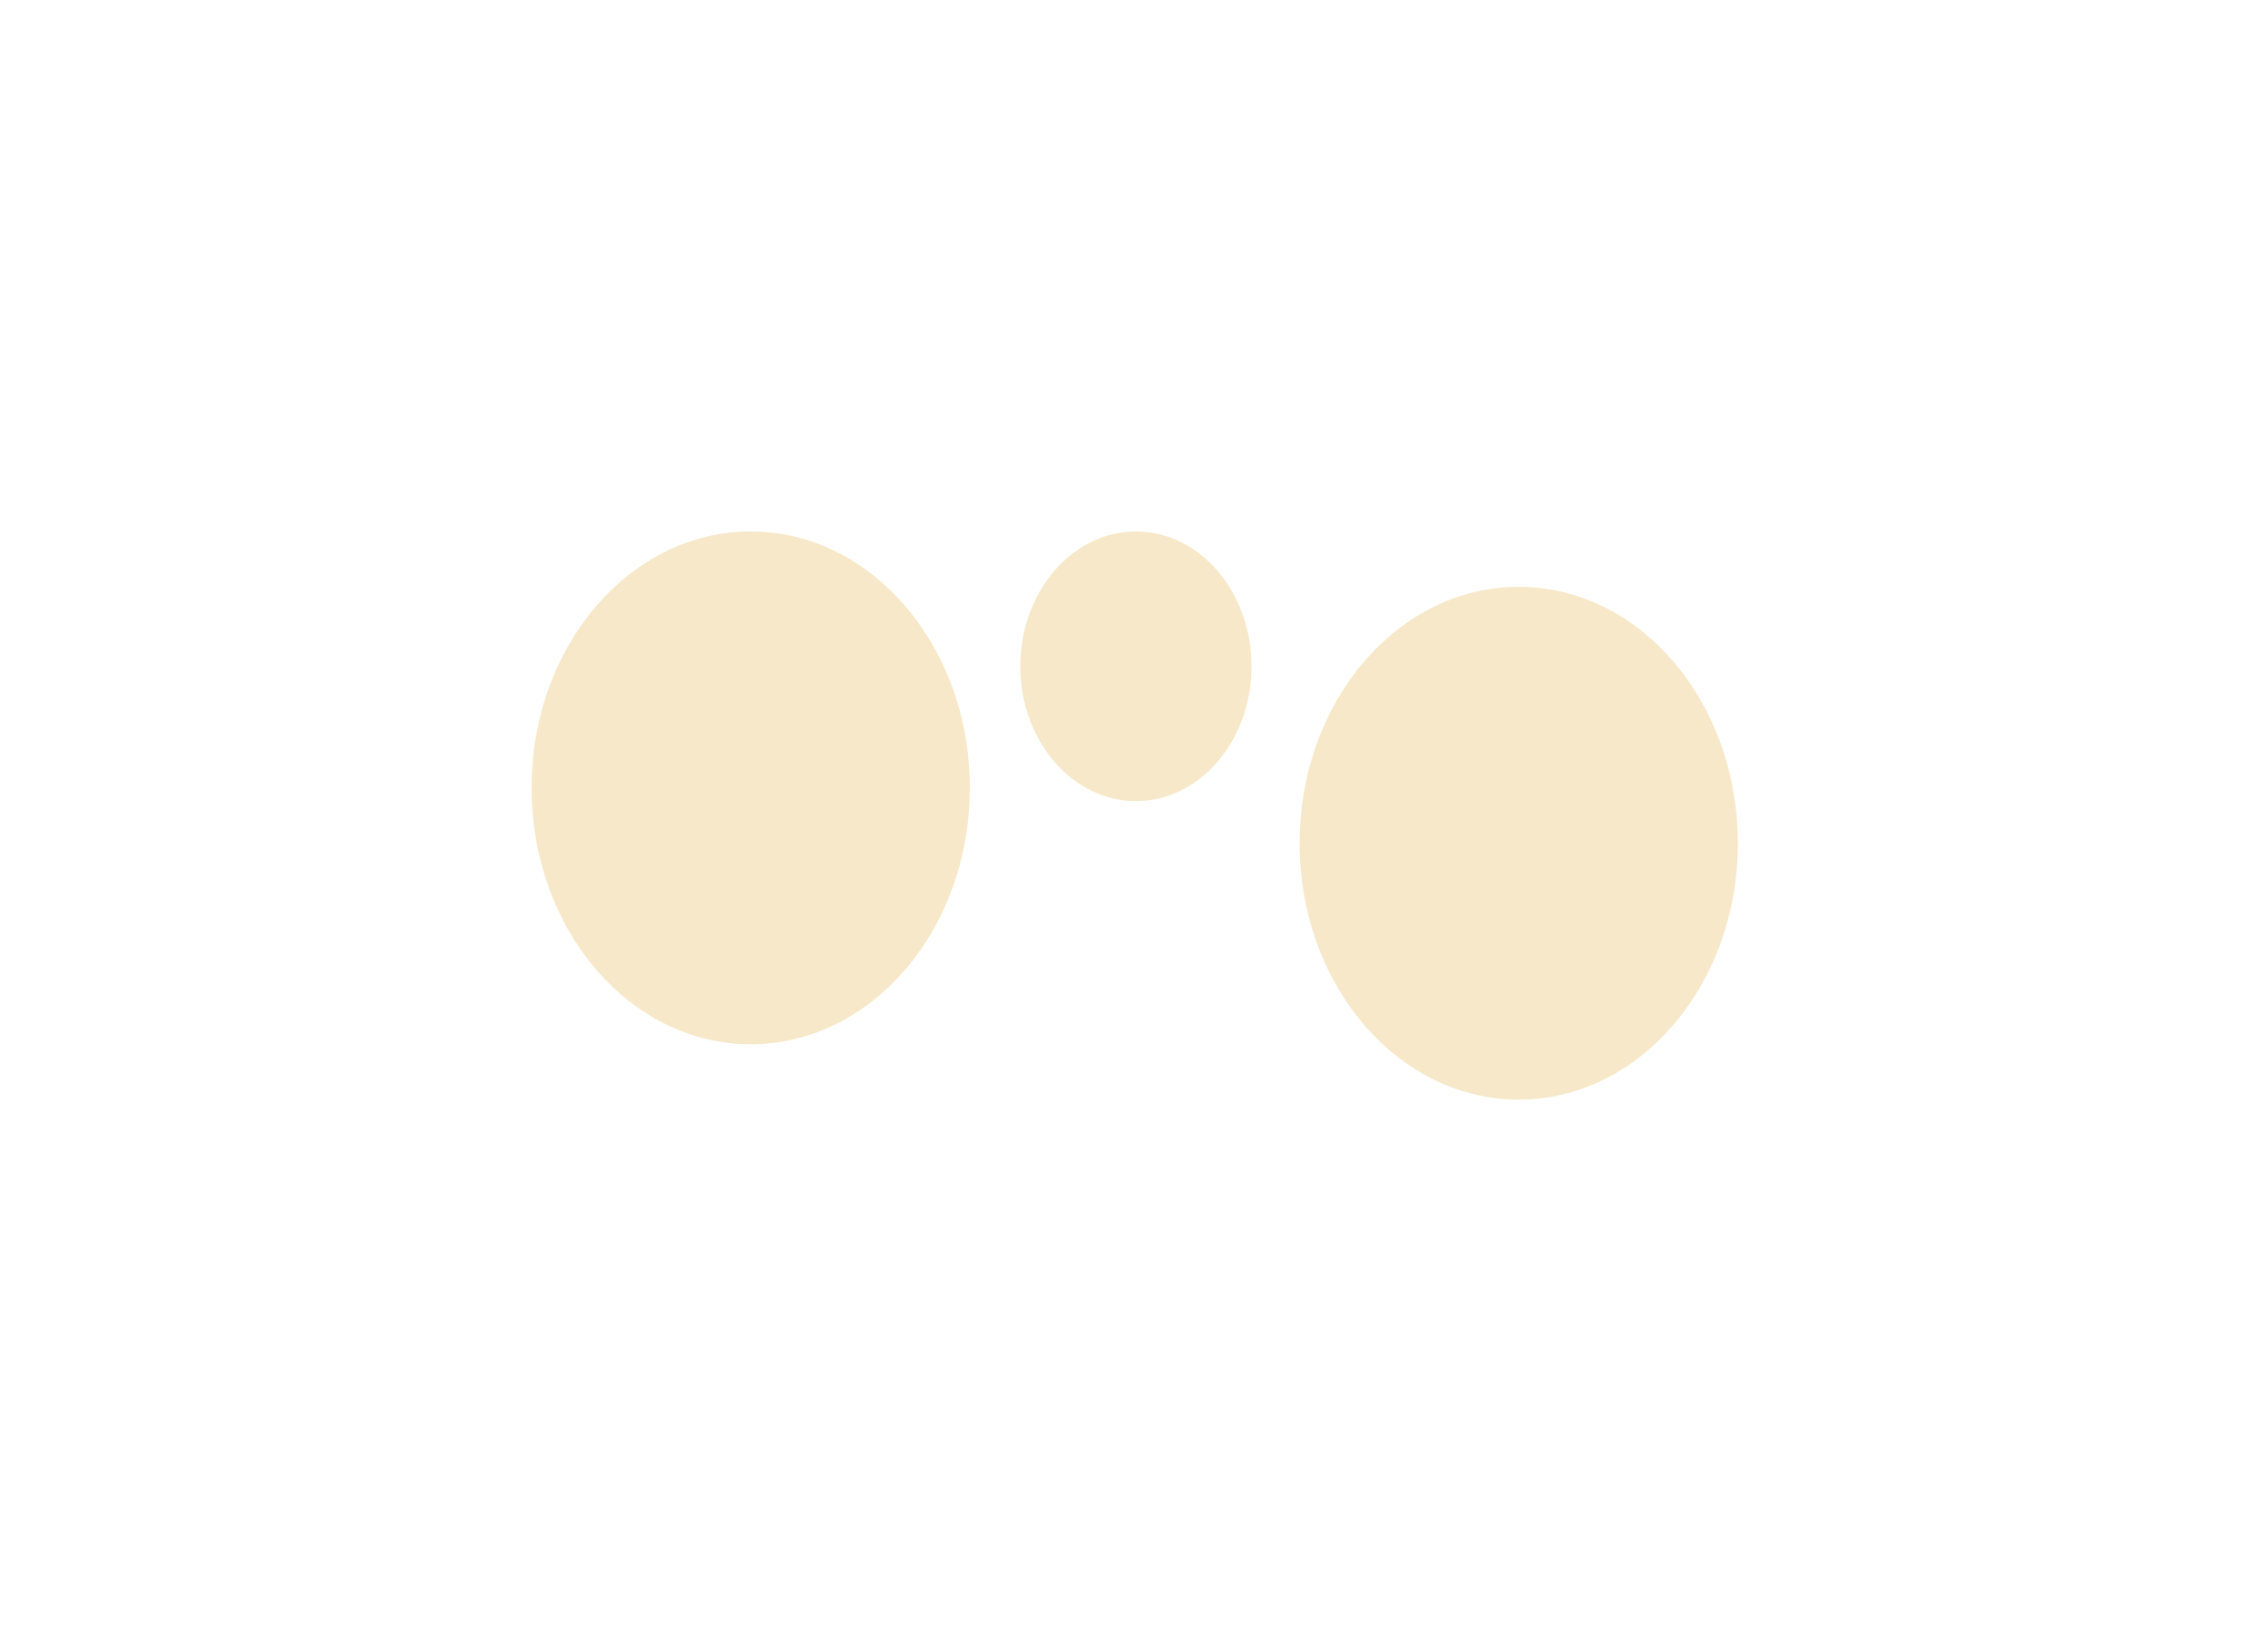 <?xml version="1.0" encoding="UTF-8"?> <svg xmlns="http://www.w3.org/2000/svg" width="785" height="564" viewBox="0 0 785 564" fill="none"> <g opacity="0.3"> <g filter="url(#filter0_f_707_1003)"> <ellipse cx="259.833" cy="272.75" rx="75.833" ry="88.75" fill="#E1B145"></ellipse> </g> <g filter="url(#filter1_f_707_1003)"> <ellipse cx="525.667" cy="291.917" rx="75.833" ry="88.75" fill="#E1B145"></ellipse> </g> <g filter="url(#filter2_f_707_1003)"> <ellipse cx="393.167" cy="230.667" rx="40" ry="46.667" fill="#E1B145"></ellipse> </g> </g> <defs> <filter id="filter0_f_707_1003" x="0.667" y="0.667" width="518.333" height="544.167" filterUnits="userSpaceOnUse" color-interpolation-filters="sRGB"> <feFlood flood-opacity="0" result="BackgroundImageFix"></feFlood> <feBlend mode="normal" in="SourceGraphic" in2="BackgroundImageFix" result="shape"></feBlend> <feGaussianBlur stdDeviation="91.667" result="effect1_foregroundBlur_707_1003"></feGaussianBlur> </filter> <filter id="filter1_f_707_1003" x="266.5" y="19.833" width="518.333" height="544.167" filterUnits="userSpaceOnUse" color-interpolation-filters="sRGB"> <feFlood flood-opacity="0" result="BackgroundImageFix"></feFlood> <feBlend mode="normal" in="SourceGraphic" in2="BackgroundImageFix" result="shape"></feBlend> <feGaussianBlur stdDeviation="91.667" result="effect1_foregroundBlur_707_1003"></feGaussianBlur> </filter> <filter id="filter2_f_707_1003" x="169.833" y="0.667" width="446.667" height="460" filterUnits="userSpaceOnUse" color-interpolation-filters="sRGB"> <feFlood flood-opacity="0" result="BackgroundImageFix"></feFlood> <feBlend mode="normal" in="SourceGraphic" in2="BackgroundImageFix" result="shape"></feBlend> <feGaussianBlur stdDeviation="91.667" result="effect1_foregroundBlur_707_1003"></feGaussianBlur> </filter> </defs> </svg> 